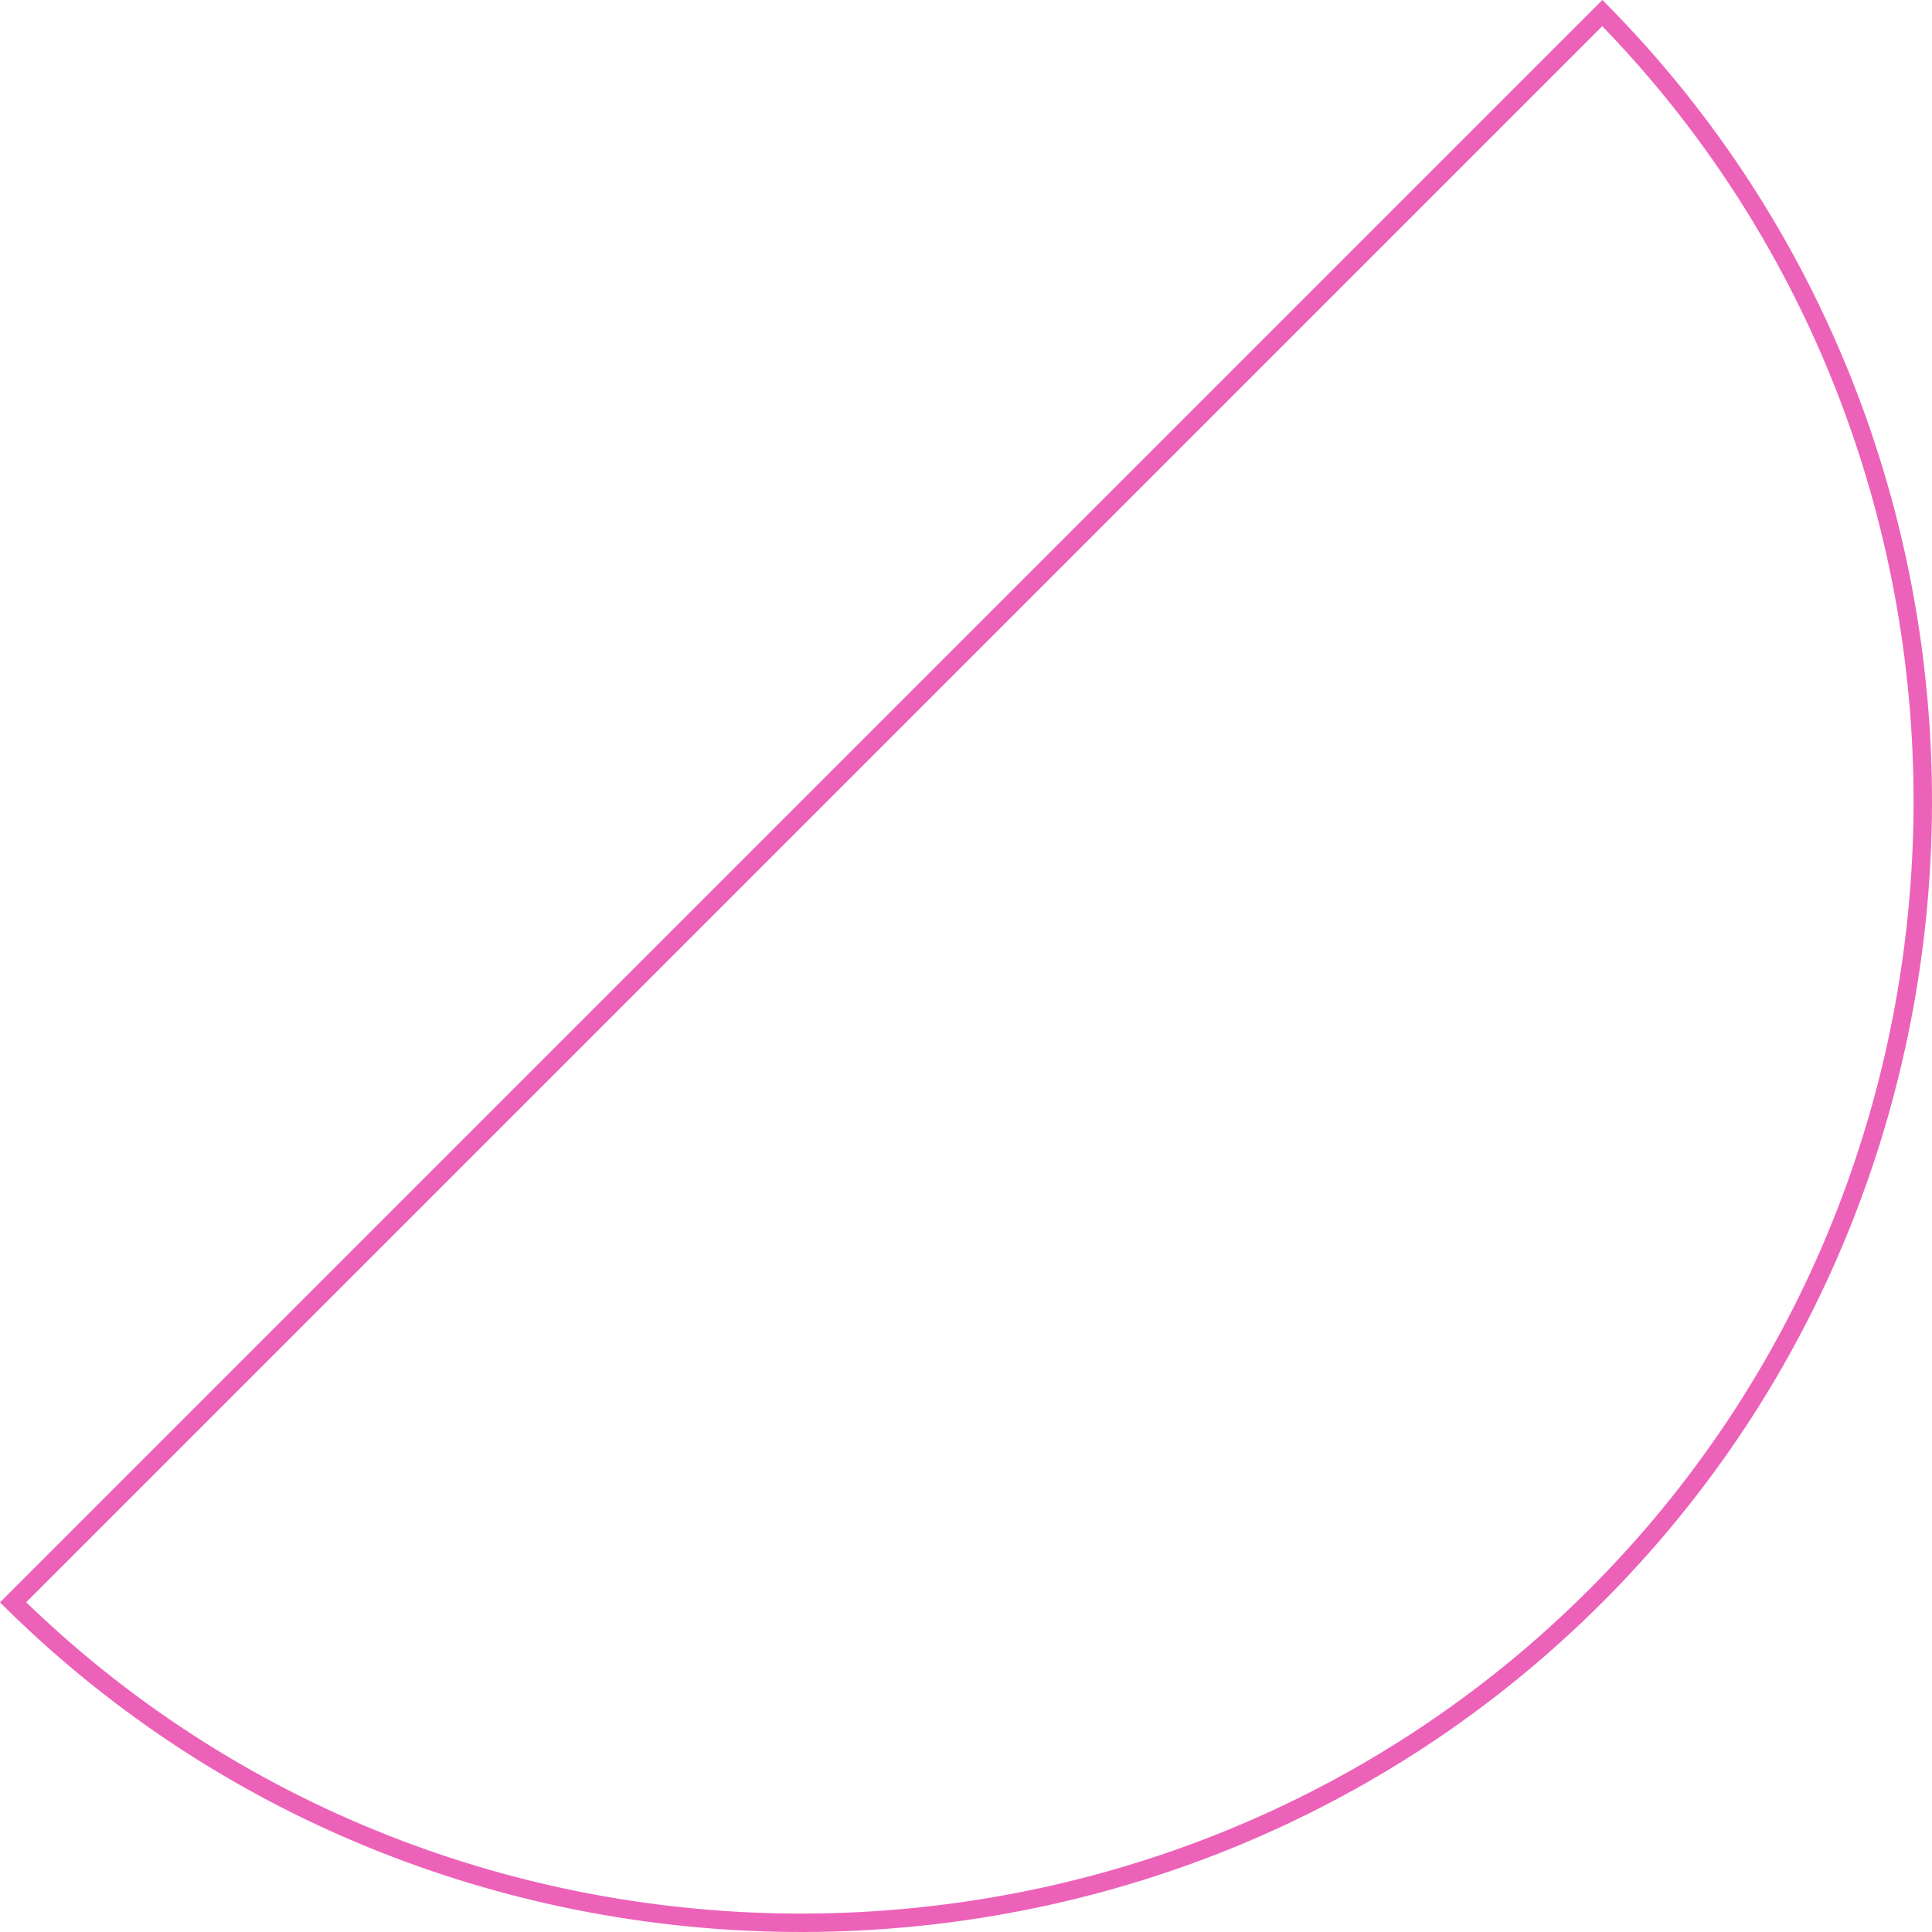<svg width="629" height="629" viewBox="0 0 629 629" fill="none" xmlns="http://www.w3.org/2000/svg">
<path d="M519.559 519.559C660.773 378.346 661.477 146.37 521.672 4.251L4.251 521.672C146.37 661.477 378.346 660.773 519.559 519.559Z" stroke="#ED62B9" stroke-width="6"/>
</svg>
